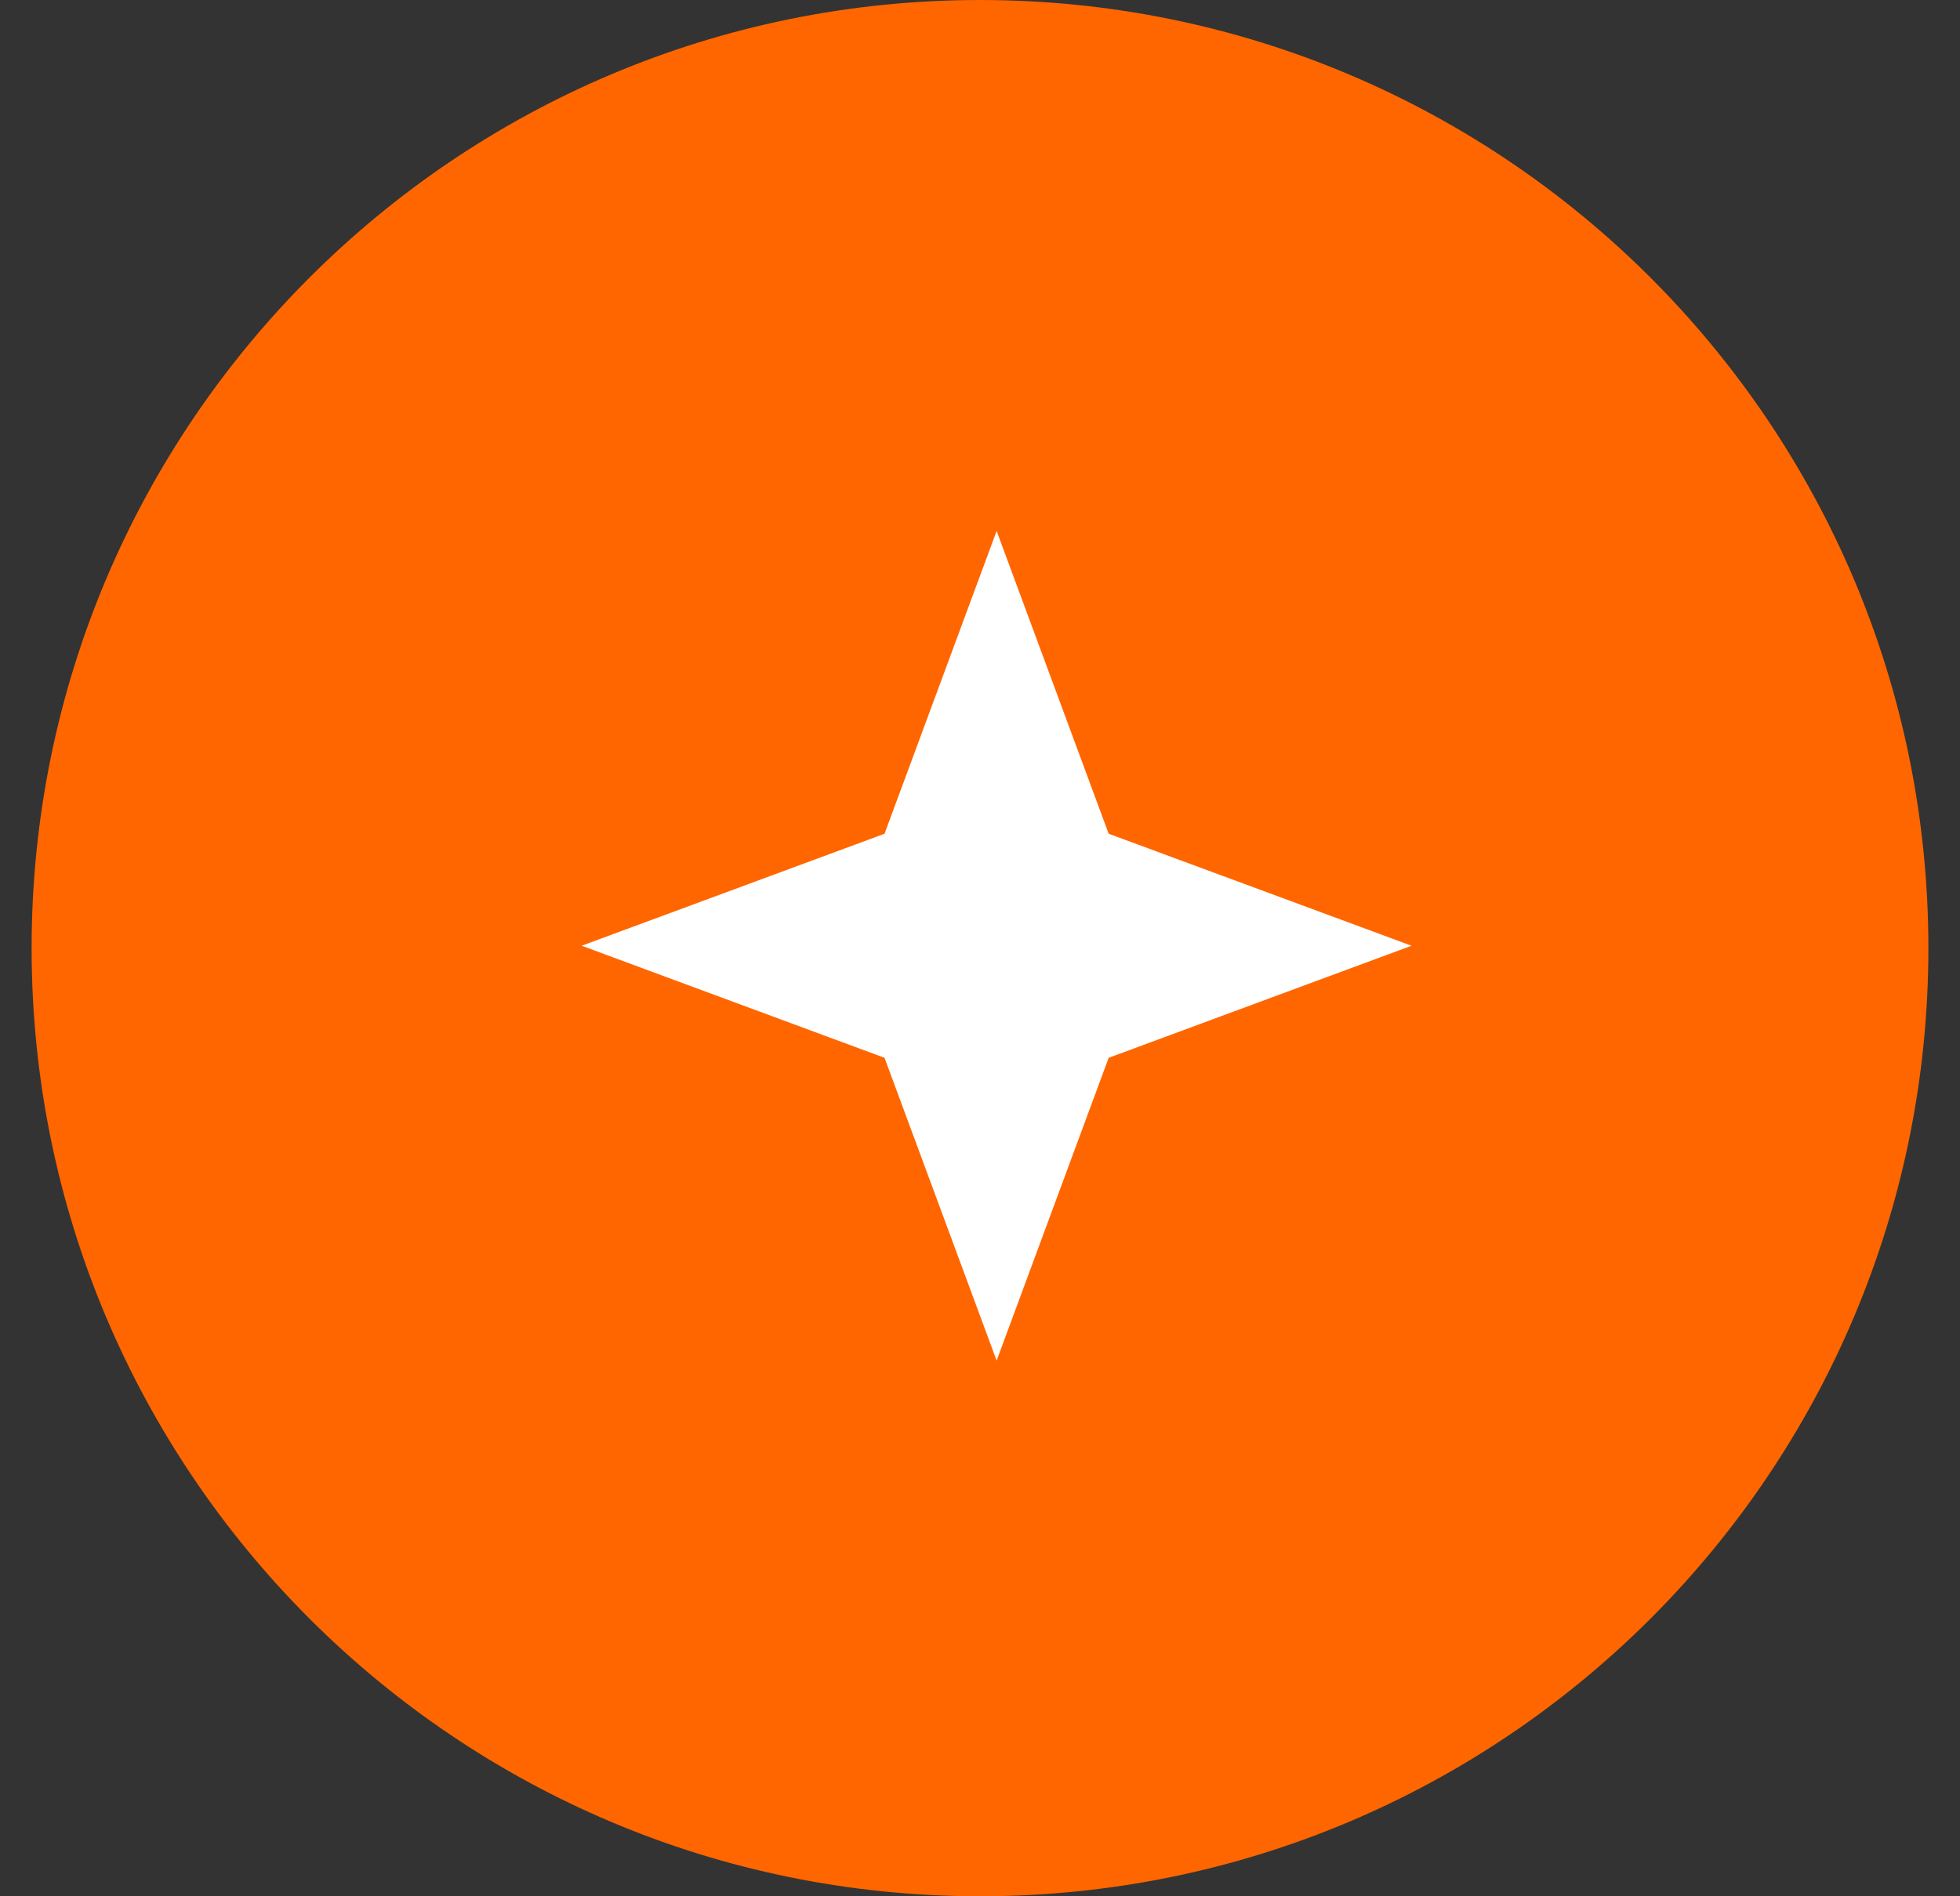 <svg width="31" height="30" viewBox="0 0 31 30" fill="none" xmlns="http://www.w3.org/2000/svg">
<rect x="0" y="0" width="31" height="30" fill="#333333" stroke="none"/>
<g clip-path="url(#clip0_23_28292)">
<path d="M15.5 30C23.784 30 30.5 23.284 30.5 15C30.5 6.716 23.784 0 15.5 0C7.216 0 0.5 6.716 0.5 15C0.5 23.284 7.216 30 15.5 30Z" fill="#FF6600"/>
<path d="M15.763 8.4L17.535 13.19L22.325 14.962L17.535 16.735L15.763 21.525L13.99 16.735L9.2 14.962L13.99 13.19L15.763 8.4Z" fill="white"/>
</g>
<defs>
<clipPath id="clip0_23_28292">
<rect width="30" height="30" fill="white" transform="translate(0.5)"/>
</clipPath>
</defs>
</svg>
